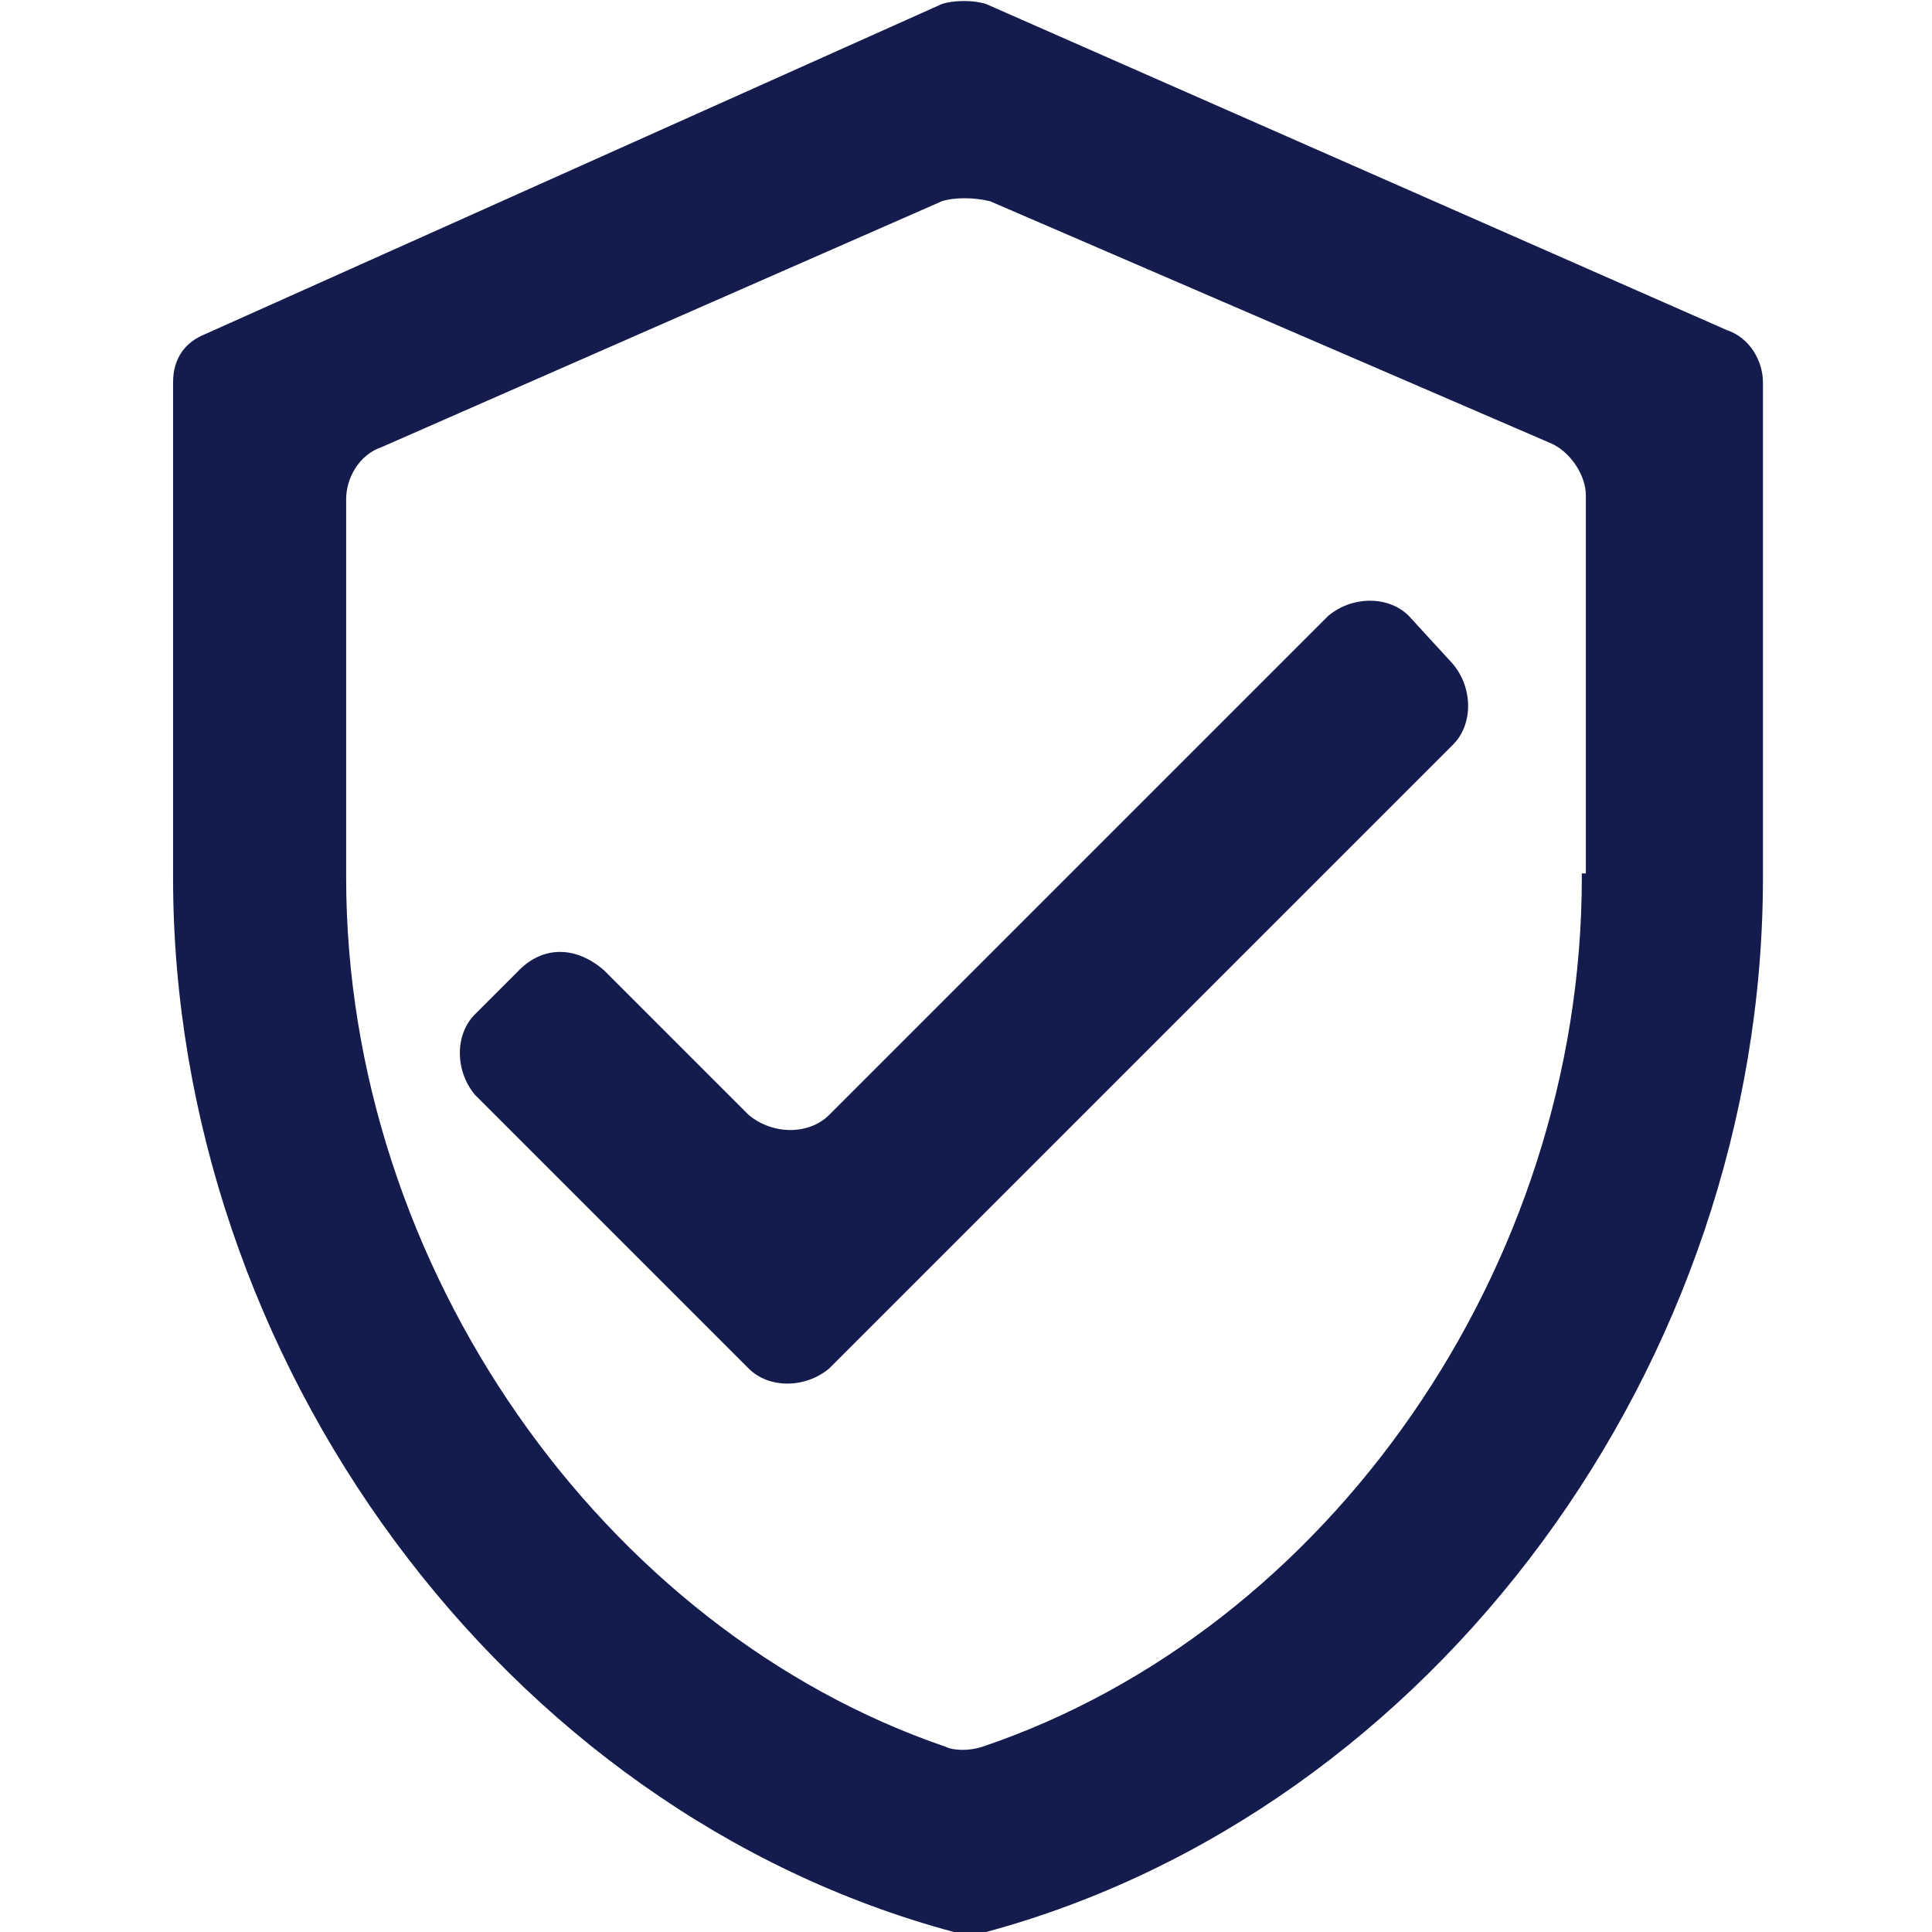 <?xml version="1.0" encoding="utf-8"?>
<!-- Generator: Adobe Illustrator 26.3.1, SVG Export Plug-In . SVG Version: 6.00 Build 0)  -->
<svg version="1.1" id="Layer_1" xmlns="http://www.w3.org/2000/svg" xmlns:xlink="http://www.w3.org/1999/xlink" x="0px" y="0px"
	 viewBox="0 0 48 48" style="enable-background:new 0 0 48 48;" xml:space="preserve">
<style type="text/css">
	.st0{fill:none;}
	.st1{fill:#141B4D;}
</style>
<path class="st0" d="M0,0h48v48H0V0z"/>
<path class="st1" d="M23.4,0.1L5.1,8.3C4.6,8.5,4.3,8.9,4.3,9.5v12.3c0,12,8.2,23.2,19.4,26.2c0.2,0.1,0.5,0.1,0.8,0
	c11.1-3,19.3-14.1,19.3-26.2V9.5c0-0.5-0.3-1.1-0.9-1.3L24.5,0.1C24.2,0,23.7,0,23.4,0.1z M39.3,21.8c0,9.7-6.3,18.7-14.9,21.6
	c-0.3,0.1-0.7,0.1-0.9,0C15,40.5,8.6,31.5,8.6,21.8v-9.4c0-0.5,0.3-1.1,0.9-1.3l13.9-6.1c0.3-0.1,0.8-0.1,1.2,0L38.5,11
	c0.5,0.2,0.9,0.8,0.9,1.3v9.4H39.3z M12.9,24.1l-1.1,1.1c-0.5,0.5-0.5,1.4,0,2l6.8,6.8c0.5,0.5,1.4,0.5,2,0l15.5-15.5
	c0.5-0.5,0.5-1.4,0-2L35,15.3c-0.5-0.5-1.4-0.5-2,0L20.6,27.7c-0.5,0.5-1.4,0.5-2,0L15,24.1C14.3,23.5,13.5,23.5,12.9,24.1z"/>
</svg>
